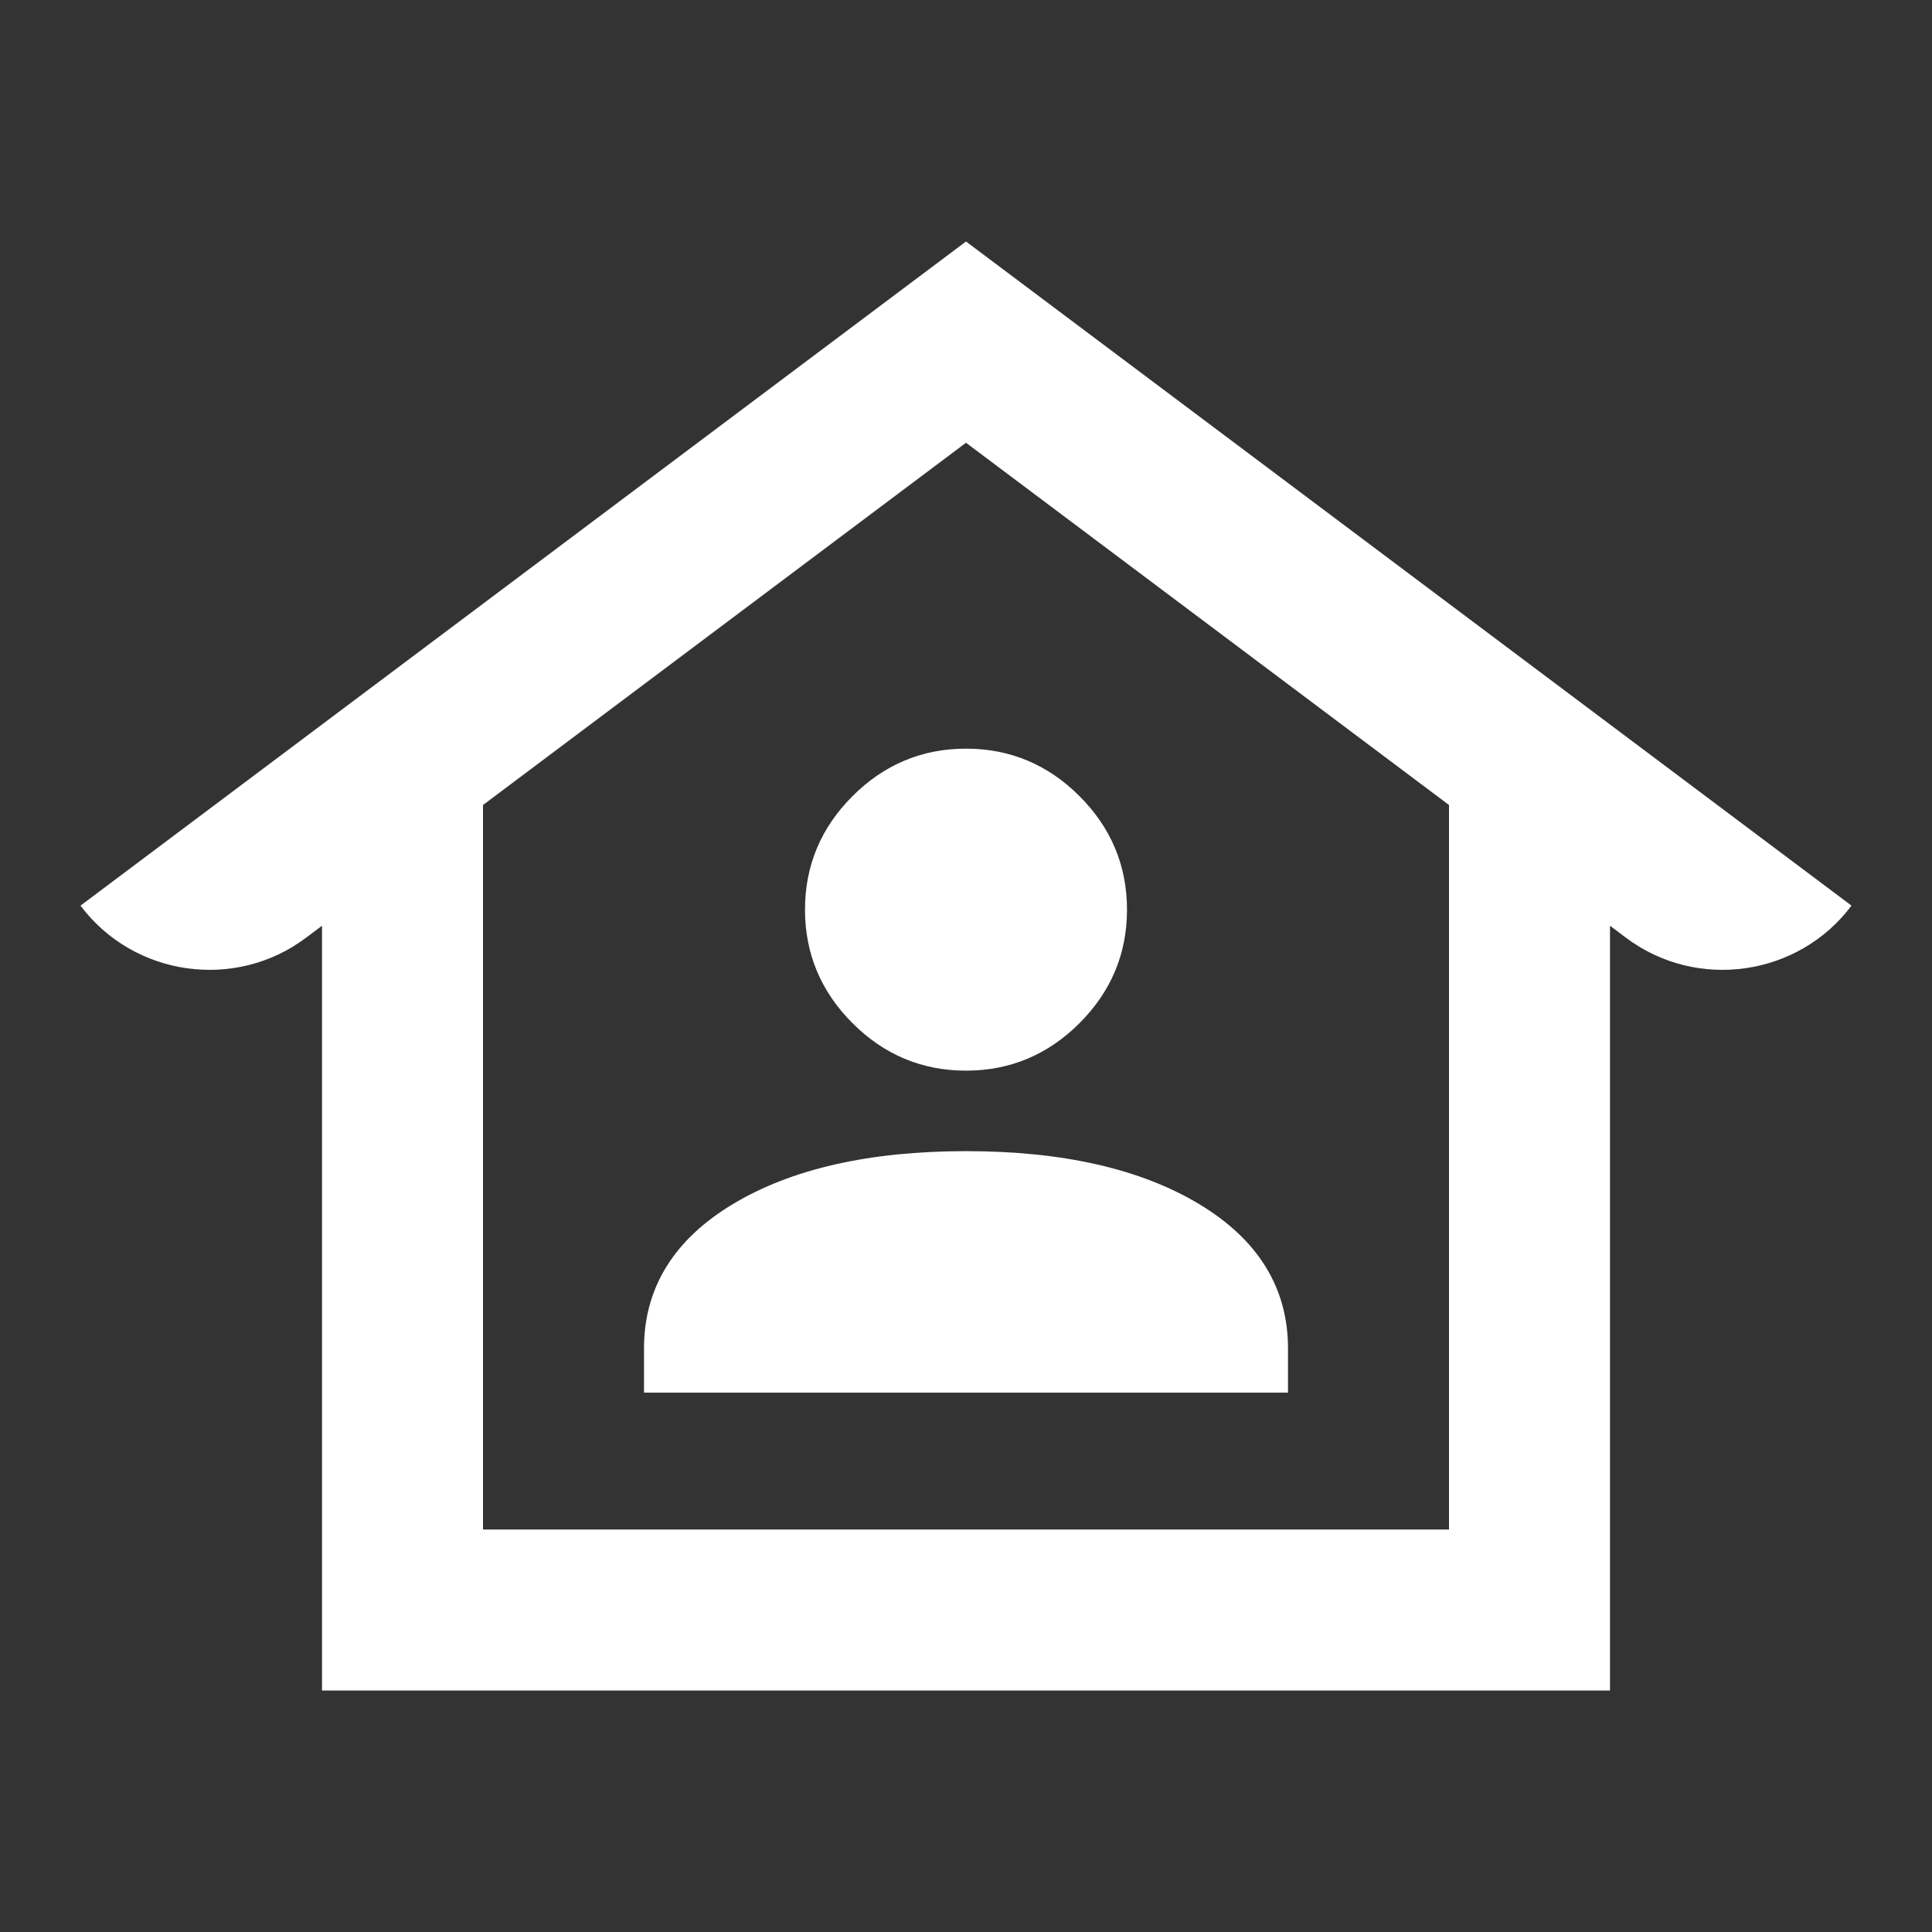<?xml version="1.0" encoding="UTF-8"?>
<svg id="Laag_1" data-name="Laag 1" xmlns="http://www.w3.org/2000/svg" viewBox="0 0 24 24">
  <rect x="0" y="0" width="24" height="24" fill="#333333" stroke="none"/>
  <defs>
    <style>
      .cls-1 {
        fill: #fff;
      }
    </style>
  </defs>
  <path class="cls-1" d="M12,3L1,11.25h0c.66.88,1.92,1.06,2.8.4l.2-.15v9.5h16v-9.5l.2.15c.88.66,2.14.48,2.8-.4h0S12,3,12,3ZM18,19H6v-9l6-4.5,6,4.5v9Z"/>
  <g>
    <path class="cls-1" d="M14.9,14.96c-.73-.44-1.7-.66-2.9-.66s-2.17.22-2.9.66c-.73.44-1.1,1.04-1.1,1.79v.55h8v-.55c0-.75-.37-1.35-1.1-1.79Z"/>
    <path class="cls-1" d="M12,13.3c.55,0,1.02-.2,1.41-.59s.59-.86.59-1.41-.2-1.02-.59-1.41-.86-.59-1.41-.59-1.02.2-1.41.59-.59.86-.59,1.41.2,1.02.59,1.41.86.59,1.41.59Z"/>
  </g>
</svg>